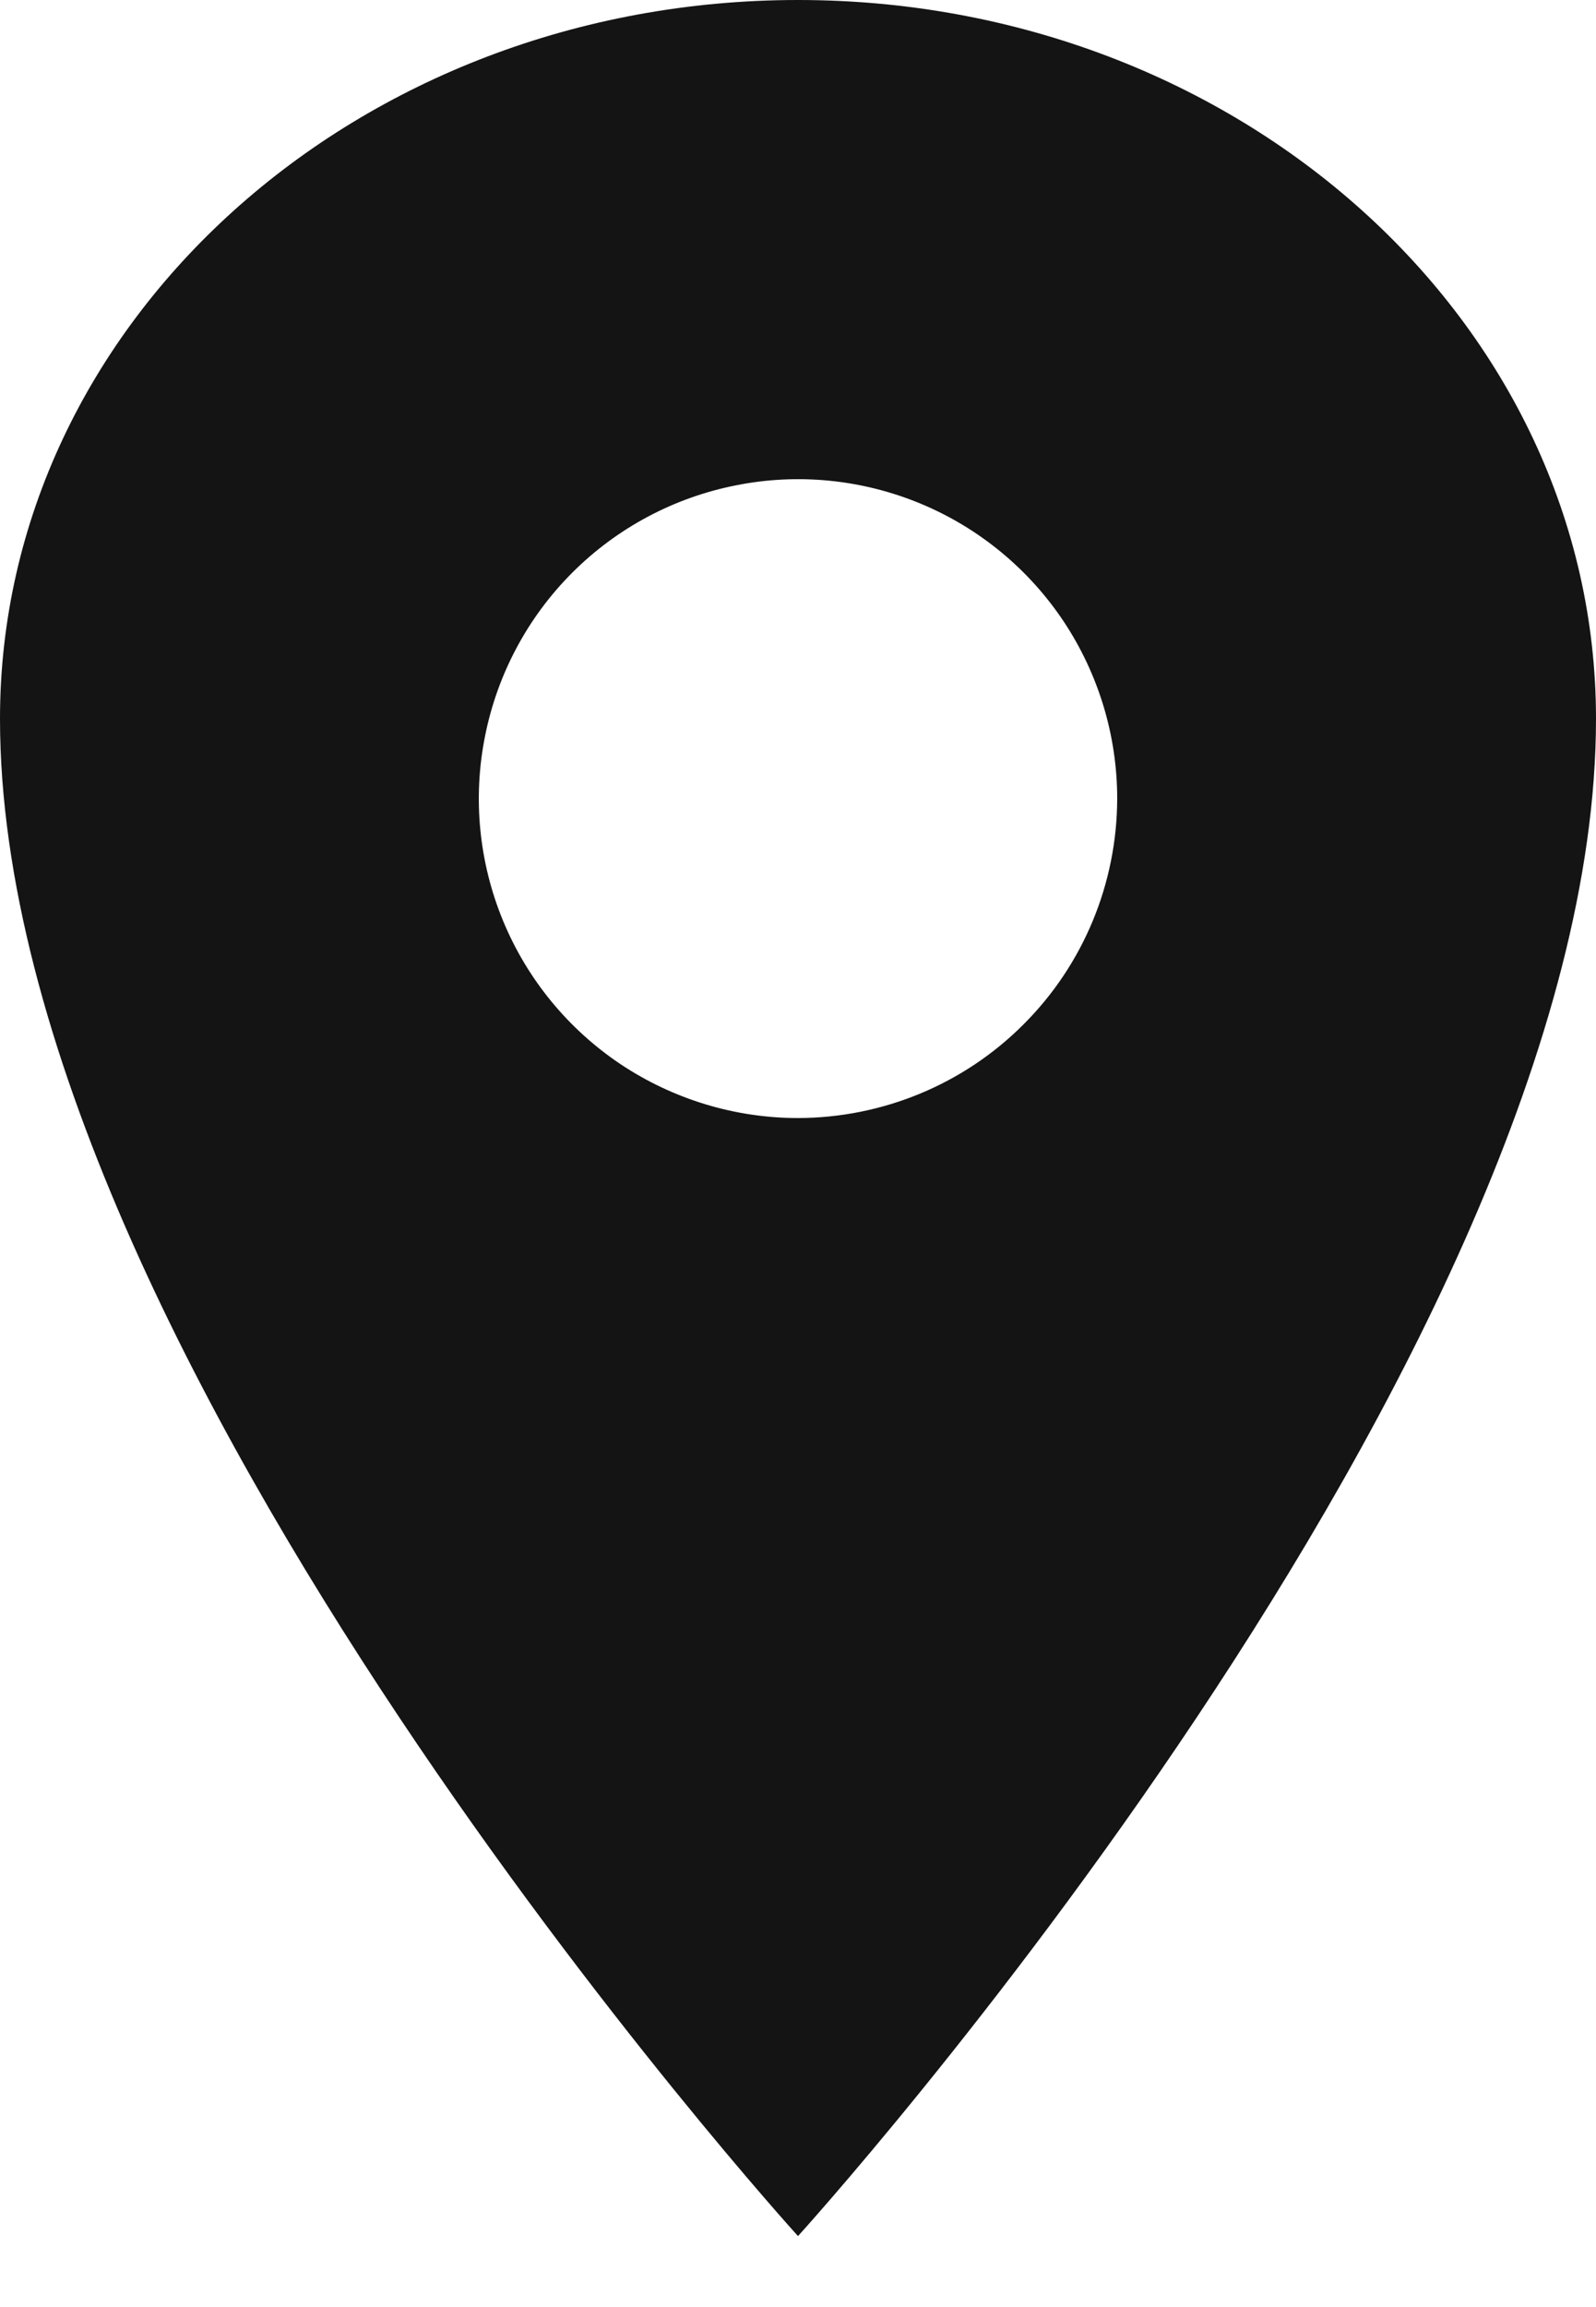 <svg width="18" height="26" viewBox="0 0 9 13" fill="none" xmlns="http://www.w3.org/2000/svg">
<path d="M4.5 0C2.016 0 0 1.814 0 4.05C0 7.65 4.5 12.6 4.5 12.6C4.5 12.6 9 7.65 9 4.05C9 1.814 6.984 0 4.5 0ZM4.5 6.3C4.144 6.3 3.796 6.194 3.5 5.997C3.204 5.799 2.973 5.518 2.837 5.189C2.701 4.86 2.665 4.498 2.735 4.149C2.804 3.8 2.975 3.479 3.227 3.227C3.479 2.975 3.8 2.804 4.149 2.735C4.498 2.665 4.86 2.701 5.189 2.837C5.518 2.973 5.799 3.204 5.997 3.5C6.194 3.796 6.3 4.144 6.3 4.5C6.299 4.977 6.11 5.435 5.772 5.772C5.435 6.11 4.977 6.299 4.5 6.3Z" fill="#141415"/>
</svg>
